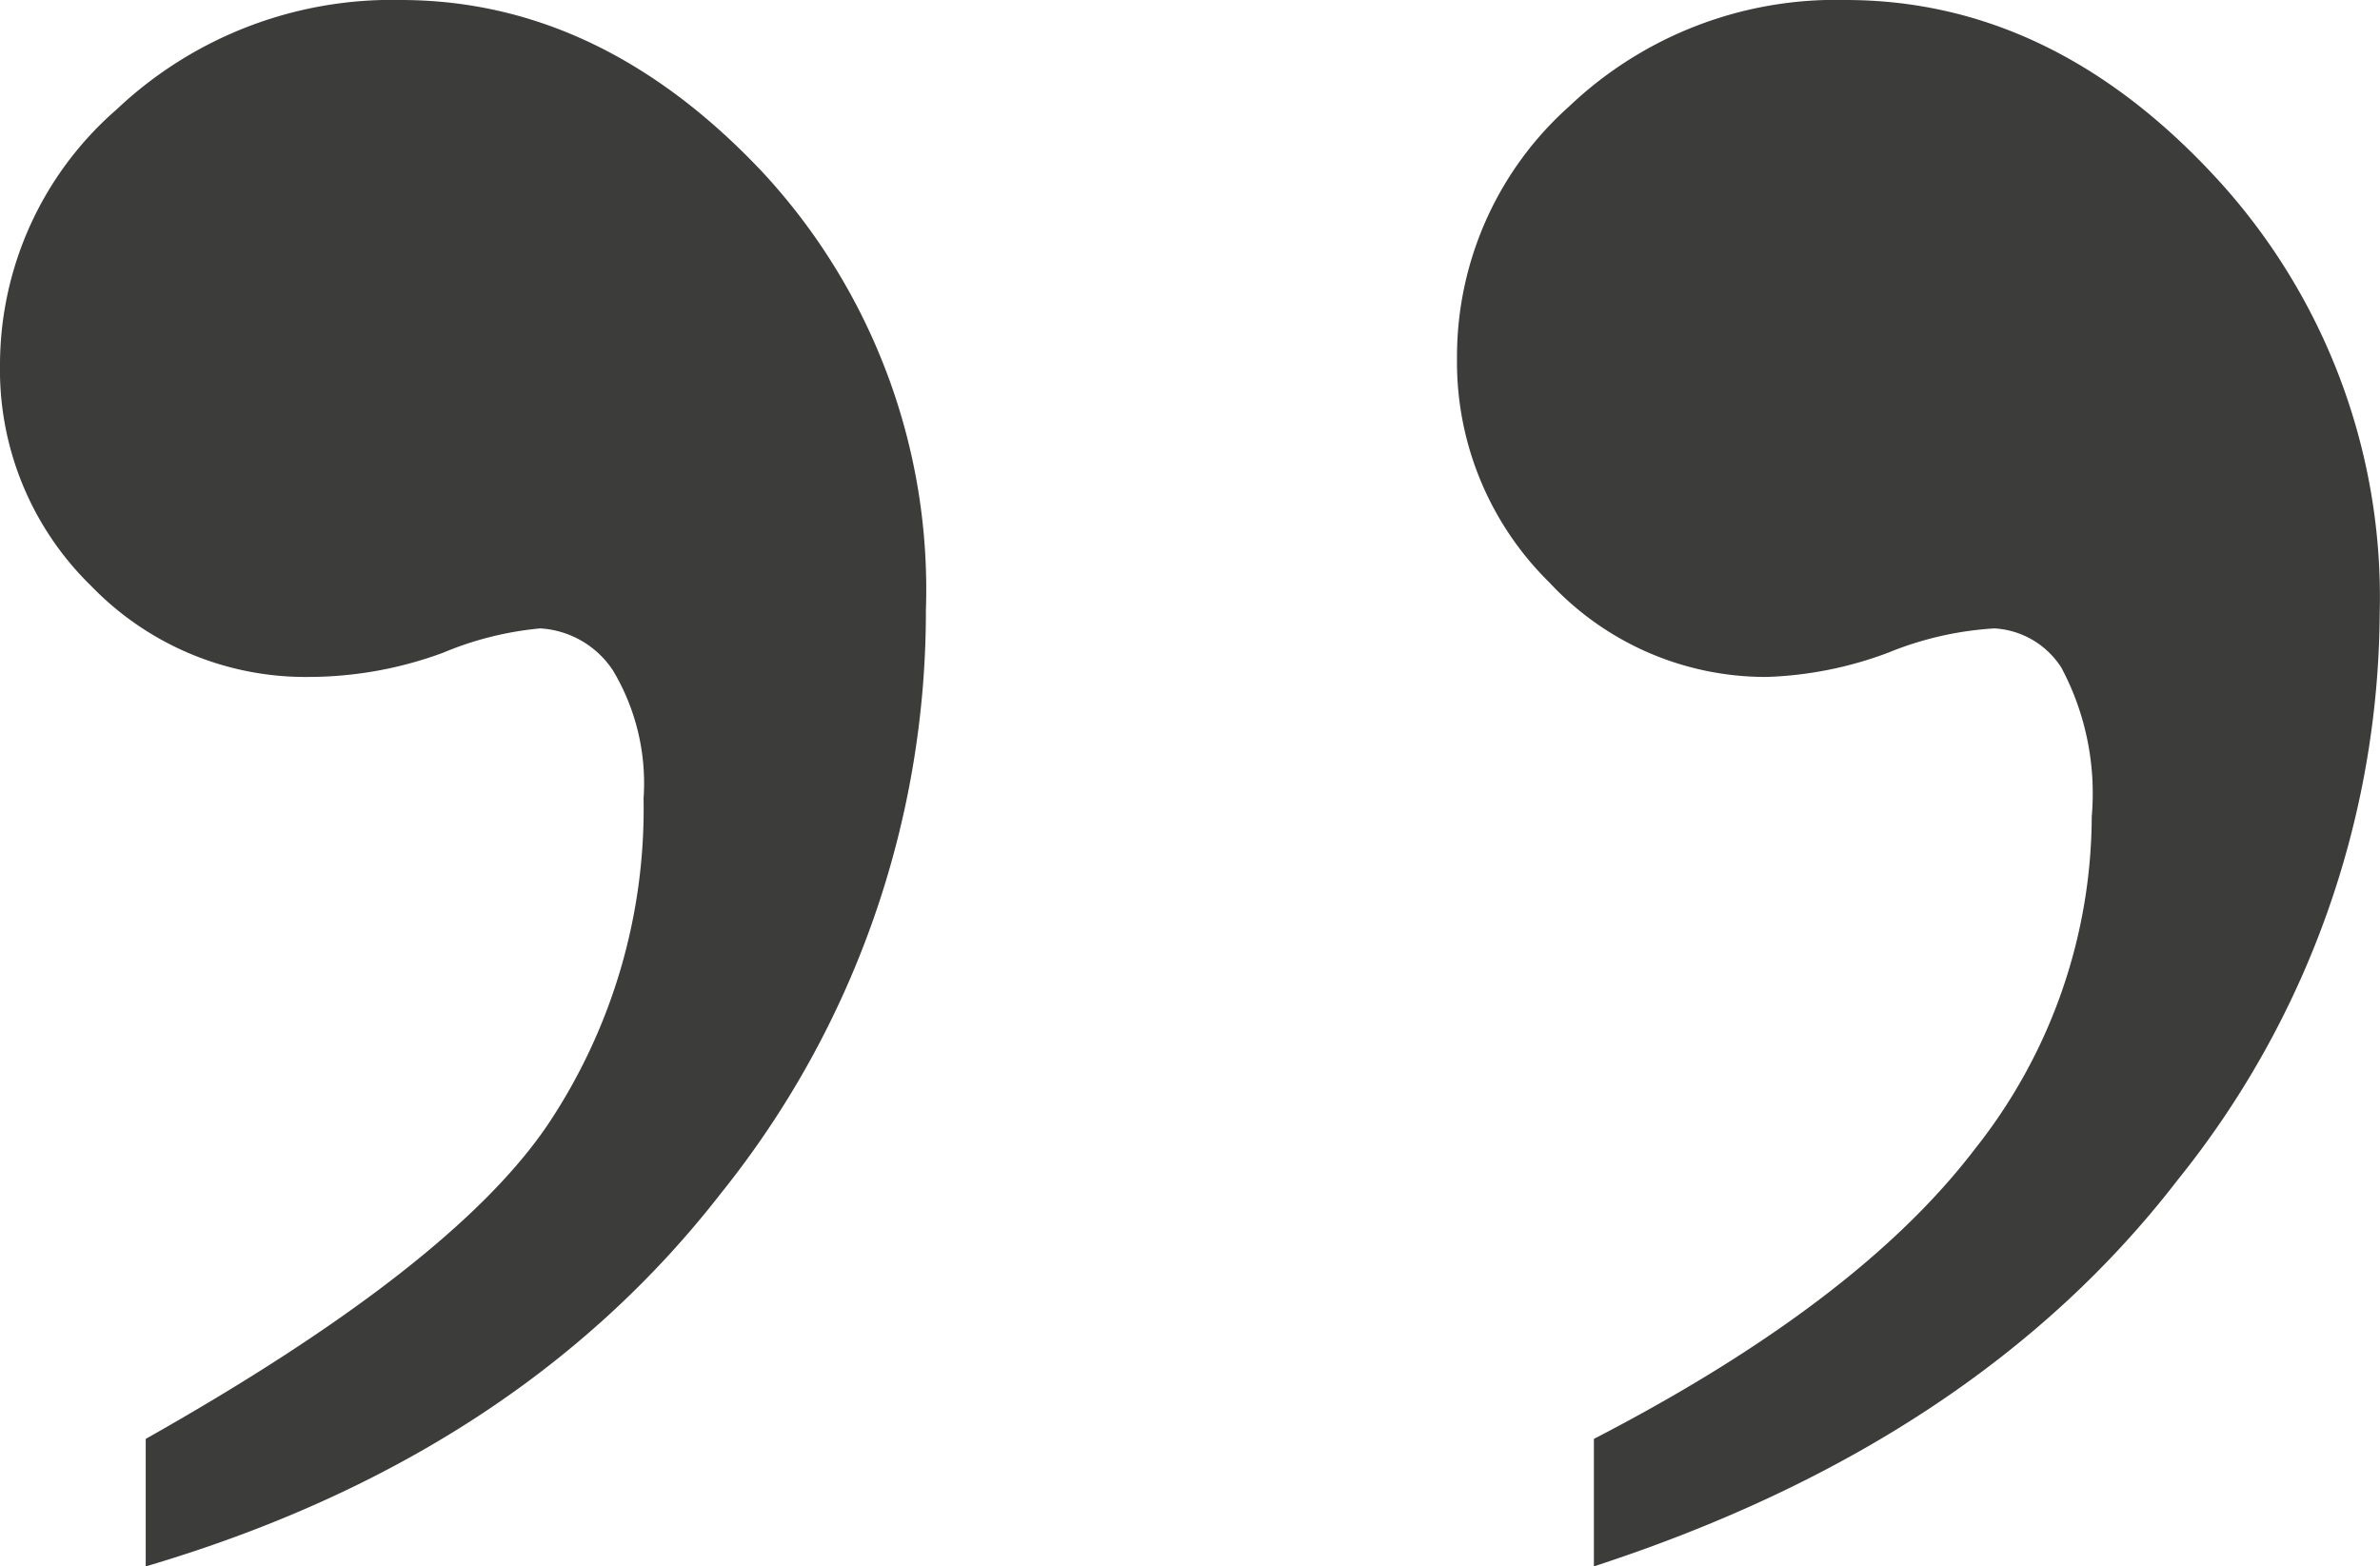 <svg xmlns="http://www.w3.org/2000/svg" width="63.93" height="42.076" viewBox="0 0 63.93 42.076">
  <path id="Pfad_9598" data-name="Pfad 9598" d="M9.377,25.768V22.343q8.236-4.648,10.8-8.44A15.256,15.256,0,0,0,22.75,5.137a5.9,5.9,0,0,0-.815-3.425A2.516,2.516,0,0,0,19.978.571a8.811,8.811,0,0,0-2.609.652,10.438,10.438,0,0,1-3.588.652A8.007,8.007,0,0,1,7.91-.571,8.1,8.1,0,0,1,5.463-6.523,9.1,9.1,0,0,1,8.6-13.373a10.756,10.756,0,0,1,7.624-2.936q5.382,0,9.744,4.648A16.481,16.481,0,0,1,30.334.082a24.953,24.953,0,0,1-5.5,15.656Q19.326,22.832,9.377,25.768Zm38.9,0V22.343q7.094-3.669,10.234-7.787a14.428,14.428,0,0,0,3.139-8.929,7.186,7.186,0,0,0-.815-4A2.287,2.287,0,0,0,59.037.571a8.937,8.937,0,0,0-2.854.652,10.159,10.159,0,0,1-3.262.652,7.922,7.922,0,0,1-5.83-2.528A8.3,8.3,0,0,1,44.6-6.687a9.01,9.01,0,0,1,3.017-6.768,10.389,10.389,0,0,1,7.42-2.854q5.545,0,9.948,4.77a16.613,16.613,0,0,1,4.4,11.7A24.468,24.468,0,0,1,63.97,15.371Q58.548,22.424,48.273,25.768Z" transform="translate(-5.463 16.309)" fill="#3c3c3b"/>
</svg>

